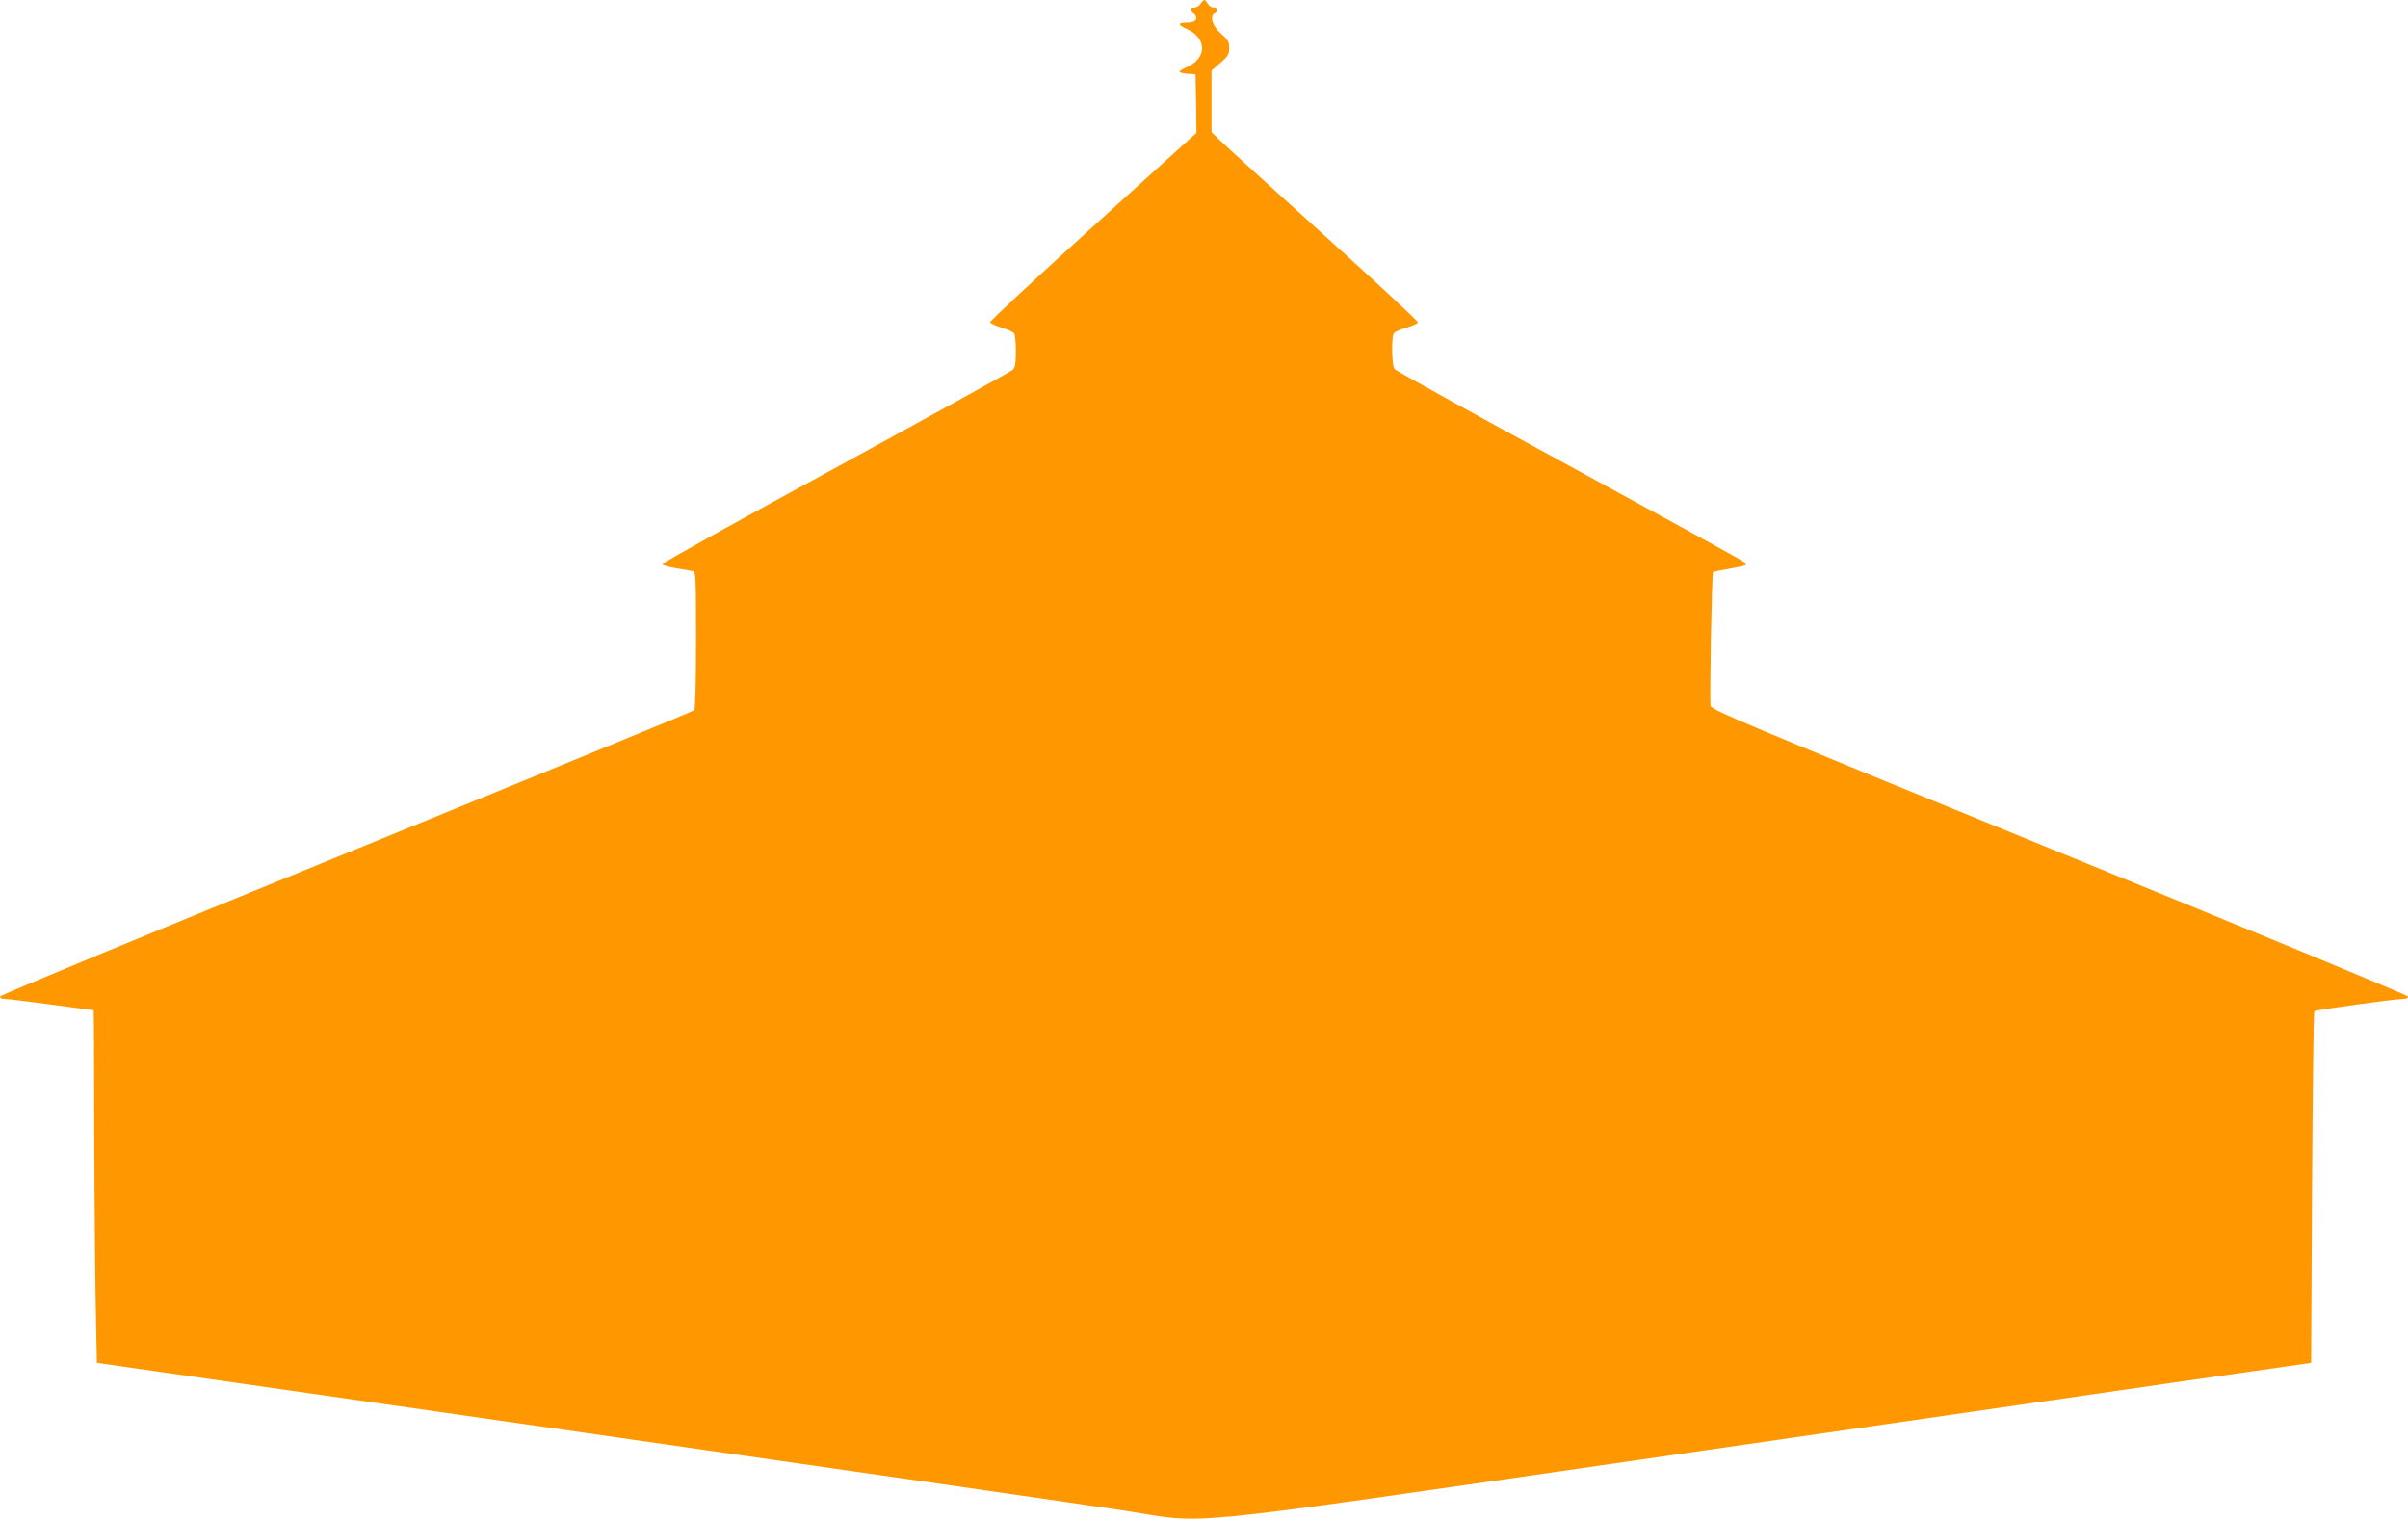 <?xml version="1.0" standalone="no"?>
<!DOCTYPE svg PUBLIC "-//W3C//DTD SVG 20010904//EN"
 "http://www.w3.org/TR/2001/REC-SVG-20010904/DTD/svg10.dtd">
<svg version="1.0" xmlns="http://www.w3.org/2000/svg"
 width="1280pt" height="808pt" viewBox="0 0 1280 808"
 preserveAspectRatio="xMidYMid meet">
<g transform="translate(0,808) scale(0.1,-0.1)"
fill="#ff9800" stroke="none">
<path d="M6382 8060 c-7 -11 -21 -20 -32 -20 -24 0 -25 -8 -4 -31 26 -29 11
-49 -36 -49 -51 0 -51 -12 1 -35 105 -48 105 -155 -1 -201 -22 -10 -40 -21
-40 -25 0 -4 19 -9 43 -11 l42 -3 3 -155 2 -156 -550 -498 c-303 -274 -549
-503 -547 -509 2 -6 30 -19 62 -29 32 -9 62 -23 66 -30 5 -7 9 -50 9 -95 0
-66 -4 -86 -17 -99 -10 -9 -432 -242 -937 -518 -506 -275 -921 -506 -923 -513
-3 -7 23 -15 69 -23 40 -6 81 -14 91 -16 16 -5 17 -31 17 -368 0 -220 -4 -366
-10 -371 -5 -6 -837 -347 -1849 -760 -1055 -430 -1841 -755 -1841 -762 0 -8
12 -13 28 -13 15 0 126 -14 247 -30 121 -16 221 -30 223 -30 1 0 3 -287 3
-637 1 -351 5 -773 8 -937 l6 -300 2595 -372 c1427 -204 2719 -391 2870 -414
451 -70 203 -95 2710 267 1180 171 2471 357 2870 415 l725 104 5 931 c3 512 8
934 12 938 7 7 425 65 471 65 15 0 27 5 27 13 0 7 -794 335 -1851 766 -1669
681 -1850 757 -1856 779 -6 25 6 704 13 711 2 2 41 10 86 18 46 8 85 16 87 19
3 2 -2 11 -10 18 -8 7 -426 237 -929 511 -503 274 -921 505 -927 513 -15 18
-18 169 -4 190 4 7 34 21 66 30 32 10 60 22 62 28 2 6 -225 217 -504 469 -280
253 -527 478 -550 501 l-43 41 0 164 0 164 47 41 c41 35 47 46 47 79 0 32 -6
44 -41 74 -47 41 -64 90 -38 111 21 17 19 30 -5 30 -10 0 -24 9 -30 20 -6 11
-14 20 -18 20 -4 0 -13 -9 -20 -20z"/>
</g>
</svg>
